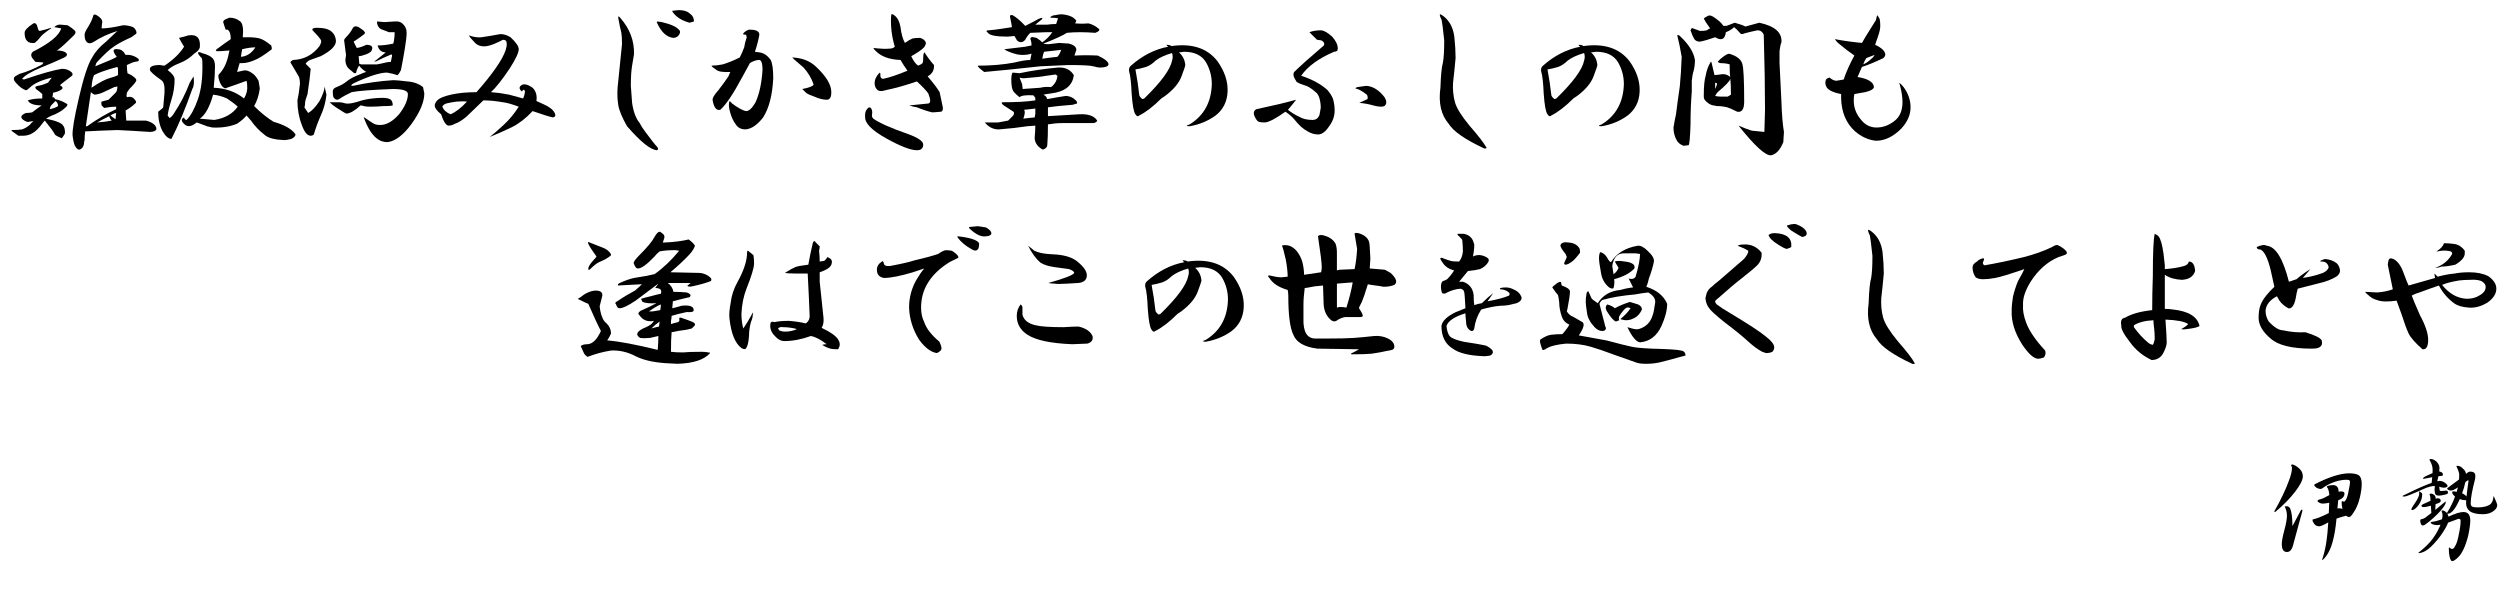 <?xml version="1.0" encoding="utf-8"?>
<!-- Generator: Adobe Illustrator 15.1.0, SVG Export Plug-In . SVG Version: 6.00 Build 0)  -->
<!DOCTYPE svg PUBLIC "-//W3C//DTD SVG 1.1//EN" "http://www.w3.org/Graphics/SVG/1.1/DTD/svg11.dtd">
<svg version="1.1" id="レイヤー_1" xmlns="http://www.w3.org/2000/svg" xmlns:xlink="http://www.w3.org/1999/xlink" x="0px"
	 y="0px" width="556.96px" height="135.516px" viewBox="0 0 556.96 135.516" enable-background="new 0 0 556.96 135.516"
	 xml:space="preserve">
<g>
	<path d="M15.047,5.625c0.655,0.376,1.217,0.798,1.688,1.266c0.187,0.281,0.092,0.611-0.281,0.984
		c-1.406,1.406-2.531,2.439-3.375,3.094l-0.422,0.281c1.03,0,1.733,0.189,2.109,0.563c0.281,0.376,0.141,0.703-0.422,0.984
		c-1.595,0.751-3.329,1.501-5.203,2.25c-2.25,0.938-3.656,1.782-4.219,2.531l0.422,0.141c3.843-1.312,6.655-2.109,8.438-2.391
		c0.936,0,1.688,0.281,2.25,0.844c0.187,0.281,0.187,0.517,0,0.703c-0.47,0.376-1.079,0.844-1.828,1.406
		c-0.376,0.281-0.657,0.517-0.844,0.703c0.655,0.376,0.749,0.703,0.281,0.984c-0.376,0.281-0.984,0.517-1.828,0.703
		c0,0.281-0.048,0.611-0.141,0.984c0.374,0,0.563,0.141,0.563,0.422c0.936,0.189,1.78,0.517,2.531,0.984
		c0.281,0.095,0.327,0.281,0.141,0.563c-0.844,0.938-2.063,1.688-3.656,2.25c-0.376,0.189-0.703,0.376-0.984,0.563
		c2.25,0.47,3.516,0.984,3.797,1.547c0.281,0.281,0.422,0.844,0.422,1.688c0,0.095-0.235,0.47-0.703,1.125
		c-0.938-0.374-1.455-0.655-1.547-0.844c-0.281-0.563-1.033-1.593-2.25-3.094c-0.189,0.189-0.422,0.47-0.703,0.844
		c-1.22,1.688-2.58,2.531-4.078,2.531H4.078c-0.657-0.468-1.173-0.844-1.547-1.125l0.141-0.141c0.936,0,1.688-0.046,2.25-0.141
		c0.563-0.187,1.125-0.514,1.688-0.984C6.891,27.47,7.172,27.189,7.453,27c-0.376,0-0.703,0.048-0.984,0.141
		c-0.281,0.095-0.703-0.046-1.266-0.422c-0.751-0.563-0.563-1.077,0.563-1.547c0.468,0,0.936-0.046,1.406-0.141
		c0.844-0.655,1.547-1.171,2.109-1.547c-1.688,0-2.72-0.374-3.094-1.125c0.844-0.281,1.92-0.422,3.234-0.422
		c0-0.187,0-0.514,0-0.984c-0.281-0.281-0.751-0.655-1.406-1.125c-0.281-0.374-0.141-0.608,0.422-0.703
		c0.655-0.092,1.406-0.327,2.25-0.703l0.844-1.125c-2.345,0.563-3.986,1.314-4.922,2.25c-0.376,0.376-0.657,0.563-0.844,0.563
		c-0.751-0.281-1.455-0.795-2.109-1.547c-0.657-0.655-0.751-1.171-0.281-1.547l0.984-0.563c1.688-0.468,3.375-1.171,5.063-2.109
		l0.281-0.422l-1.828-0.141l-0.563-0.703c-0.47-0.563-0.47-1.077,0-1.547c3.749-1.874,5.858-3.608,6.328-5.203
		c-0.47-0.092-0.984-0.187-1.547-0.281c0.374-0.374,0.795-0.563,1.266-0.563L15.047,5.625z M8.438,6.328
		C8.53,6.704,8.67,6.891,8.859,6.891c0.844-0.187,1.688-0.422,2.531-0.703v0.141c-1.314,0.844-2.158,1.547-2.531,2.109
		C8.578,8.813,8.202,9.189,7.734,9.563C6.233,9.751,5.484,9,5.484,7.313c0-0.563,0.655-1.266,1.969-2.109
		C7.921,5.017,8.249,5.392,8.438,6.328z M11.109,24.328c0.844-0.187,1.452-0.422,1.828-0.703c0-0.468-0.189-0.844-0.563-1.125
		c-0.189,0.189-0.517,0.517-0.984,0.984C11.202,23.766,11.109,24.047,11.109,24.328z M22.781,4.922
		c-0.095,0.563-0.141,1.033-0.141,1.406c1.125,0,2.718-0.233,4.781-0.703c0.655,0,1.266,0.095,1.828,0.281
		c0.374,0.095,0.655,0.281,0.844,0.563c0.374,0.563,0.422,0.938,0.141,1.125L29.25,8.297c-1.688,0.751-3.001,1.455-3.938,2.109
		c-0.844,0.563-2.063,1.688-3.656,3.375c-0.189,0.189-0.33,0.517-0.422,0.984c2.813-1.125,4.405-1.828,4.781-2.109
		c-1.033-1.312-0.938-1.874,0.281-1.688c0.655,0,1.217,0.422,1.688,1.266c1.03-0.092,1.969,0.189,2.813,0.844
		c0.187,0.189,0.187,0.376,0,0.563c-0.563,0.095-0.984,0.189-1.266,0.281c-0.47,0.189-0.892,0.376-1.266,0.563
		c0,0.751,0.046,1.36,0.141,1.828c0.187,0.095,0.468,0.235,0.844,0.422c0.749,0.47,1.125,0.844,1.125,1.125
		s-0.517,0.938-1.547,1.969c-0.281,0.376-0.47,0.657-0.563,0.844c-0.095,0.376-0.095,0.703,0,0.984
		c0.655-0.187,1.171-0.092,1.547,0.281c0.563,0.563,0.655,0.938,0.281,1.125c-0.563,0.563-1.266,1.079-2.109,1.547l0.141,2.25h4.359
		c0.844,0.189,1.499,0.517,1.969,0.984c0.749,0.938,0.422,1.455-0.984,1.547c-2.813-0.187-5.251-0.327-7.313-0.422
		c-2.907,0.095-5.111,0.189-6.609,0.281h-0.563c-0.095,0.657-0.141,1.314-0.141,1.969c-0.095,0.281-0.141,0.563-0.141,0.844
		c-0.095,0.563-0.33,0.936-0.703,1.125c-0.376,0.281-0.751,0.141-1.125-0.422c-0.281-0.281-0.517-1.125-0.703-2.531
		c-0.095-1.217,0.374-4.03,1.406-8.438c1.03-4.5,2.015-7.499,2.953-9c0.655-1.217,1.688-2.391,3.094-3.516
		c1.312-1.217,2.155-2.015,2.531-2.391c-2.063,0.657-3.797,1.455-5.203,2.391c-0.751,0.47-1.314,0.47-1.688,0
		C18.984,9,18.844,8.486,18.844,7.734c0-0.374,0.281-0.984,0.844-1.828c0.563-0.936,0.936-1.78,1.125-2.531
		c0.187-0.187,0.422-0.187,0.703,0C22.359,3.845,22.781,4.359,22.781,4.922z M23.063,20.531c-0.563,0.281-1.22,0.47-1.969,0.563
		c-0.281-0.092-0.563-0.281-0.844-0.563l-1.125,7.594h0.281c2.25-1.593,4.405-2.858,6.469-3.797c0-0.281,0-0.468,0-0.563
		c-0.751,0-1.642,0.095-2.672,0.281l-0.563-0.563c-0.095-0.374-0.095-0.655,0-0.844c0.281-0.092,0.795-0.233,1.547-0.422
		l1.406-1.406c0.374-0.281,0.563-0.795,0.563-1.547l-0.703,0.141C24.42,19.876,23.625,20.25,23.063,20.531z M20.953,16.734
		c-0.281,0.563-0.47,1.501-0.563,2.813c1.78-1.217,3.234-1.969,4.359-2.25c0.468-0.092,0.984-0.281,1.547-0.563
		c0-0.281,0-0.655,0-1.125c0-0.281-0.048-0.514-0.141-0.703C23.717,15.563,21.983,16.172,20.953,16.734z M21.656,27.281
		c1.312-0.092,2.391-0.233,3.234-0.422c-0.281-0.281-0.47-0.608-0.563-0.984C23.014,26.532,22.124,27,21.656,27.281z M25.875,25.172
		c-0.47,0.095-0.892,0.281-1.266,0.563c0.374,0.281,0.749,0.563,1.125,0.844L25.875,25.172z"/>
	<path d="M44.522,10.547c-0.094,0.47-0.516,0.938-1.266,1.406c-0.938,0.938-2.017,1.642-3.234,2.109
		c-1.219,0.47-2.109,0.984-2.672,1.547c1.031,0.751,1.547,1.455,1.547,2.109c0,1.501-0.235,3.001-0.703,4.5
		c-0.47,1.501-0.751,2.672-0.844,3.516l0.422,0.563c0.374-0.187,0.75-0.608,1.125-1.266c1.312-1.969,2.437-4.17,3.375-6.609
		c0.374-0.655,0.655-1.125,0.844-1.406c0.187,1.314,0.092,2.25-0.281,2.813c-1.5,4.313-3.047,8.016-4.641,11.109
		c-0.657,0-1.314-0.563-1.969-1.688c-0.657-1.217-0.984-2.672-0.984-4.359c0.75-0.563,1.125-0.89,1.125-0.984l0.281-3.234
		c0.092-1.499-0.141-2.437-0.703-2.813c-1.595-1.125-2.439-1.874-2.531-2.25c-0.189-0.749,0.563-1.125,2.25-1.125
		c0.374,0.095,0.703,0.141,0.984,0.141c1.969-1.312,3.421-2.718,4.359-4.219C40.536,9.657,40.163,9,39.881,8.438
		c0.844-0.187,1.547-0.374,2.109-0.563C43.865,7.594,44.709,8.486,44.522,10.547z M53.522,4.781c0.563,0.47,0.75,1.642,0.563,3.516
		c0.374,0,0.75,0,1.125,0c1.125,0,2.015,0.095,2.672,0.281c0.655,0.189,1.499,0.703,2.531,1.547c0.092,0.189,0.141,0.47,0.141,0.844
		c-1.688,1.314-3.047,2.158-4.078,2.531c-0.938,0.376-1.782,0.563-2.531,0.563h-0.563l-0.563,1.969l1.266-0.281
		c0.655-0.187,1.358,0,2.109,0.563C56.662,16.594,57.13,17.156,57.6,18l0.281,1.688c-0.189,1.501-0.611,2.813-1.266,3.938
		c1.499,1.501,2.953,2.672,4.359,3.516c2.342,0.657,3.938,1.547,4.781,2.672c0.187,0.281,0,0.611-0.563,0.984
		c-0.281,0.187-0.892,0.327-1.828,0.422c-2.158-0.095-3.61-0.468-4.359-1.125c-1.219-0.936-2.25-2.015-3.094-3.234l-0.984-1.125
		c-0.563,0.657-1.266,1.266-2.109,1.828c-1.595,0.657-3.423,0.938-5.484,0.844c-0.47-0.092-0.892-0.187-1.266-0.281
		c0.563,0.189-0.048-0.046-1.828-0.703l-0.422-0.141c-1.033,0.844-1.876,1.033-2.531,0.563c-0.938-0.749-1.033-1.312-0.281-1.688
		c0.092,0.376,0.281,0.563,0.563,0.563c0.936-0.936,1.78-2.483,2.531-4.641c0.75-2.155,1.077-4.874,0.984-8.156
		c0-0.655-0.094-1.03-0.281-1.125c-0.47-0.468-0.703-0.844-0.703-1.125c0.281-0.092,0.563-0.046,0.844,0.141
		c1.125,0.281,1.92,0.657,2.391,1.125c0.374,0.376,0.563,0.984,0.563,1.828c0,1.314-0.094,2.907-0.281,4.781
		c2.624,0.095,4.874,0.892,6.75,2.391c0.563-0.936,0.795-1.874,0.703-2.813c0-0.374-0.048-0.749-0.141-1.125
		c-1.782,0.657-3.375,1.22-4.781,1.688c-0.47-0.187-0.844-0.608-1.125-1.266c-0.375-0.936-0.47-1.547-0.281-1.828
		c1.125-1.125,1.875-2.718,2.25-4.781l0.141-0.563l-1.969,0.141c-1.125,0.095-1.36-0.092-0.703-0.563
		c1.125-0.844,2.109-1.547,2.953-2.109c0-1.125-0.235-1.828-0.703-2.109h-0.422c-0.189-0.468-0.375-1.03-0.563-1.688
		c0-0.281,0.233-0.514,0.703-0.703c0.187-0.092,0.422-0.187,0.703-0.281C52.067,3.938,52.865,4.219,53.522,4.781z M47.475,21.094
		c-0.751,2.72-1.736,4.5-2.953,5.344l3.234,0.281c2.342-0.374,4.078-1.358,5.203-2.953c-0.47-0.468-1.266-1.077-2.391-1.828
		C49.536,21.47,48.506,21.188,47.475,21.094z M56.897,10.547c-0.844,0-1.828,0.141-2.953,0.422l-0.281,1.688
		C54.975,12.564,56.053,11.861,56.897,10.547z"/>
	<path d="M73.856,7.031c0.563,0.47,0.89,1.125,0.984,1.969c0.092,1.125-1.033,2.298-3.375,3.516
		c-1.033,0.376-1.688,0.611-1.969,0.703c-0.657,0.189-1.125,0.517-1.406,0.984l1.125,1.125c-0.095,1.22-0.33,3.094-0.703,5.625
		c-0.189,0.563-0.33,0.984-0.422,1.266c-0.095,0.376-0.141,0.703-0.141,0.984s-0.048,0.517-0.141,0.703l0.844,1.266
		c0.844-0.468,1.688-1.358,2.531-2.672c0.749-1.406,1.125-2.483,1.125-3.234l0.422,1.828c-0.189,1.688-0.611,3.234-1.266,4.641
		c-0.657,1.501-1.173,2.907-1.547,4.219c-0.189,0.189-0.422,0.281-0.703,0.281c-0.751,0-1.406-0.795-1.969-2.391
		c-0.657-1.688-0.984-3.516-0.984-5.484c0.187-0.749,0.374-1.969,0.563-3.656c0-0.749-0.095-1.312-0.281-1.688
		c-0.376-0.655-0.984-1.688-1.828-3.094c0-0.187,0.187-0.374,0.563-0.563c2.437-0.092,4.405-1.125,5.906-3.094
		c0.374-0.655,0.468-1.125,0.281-1.406c-0.376-0.563-0.984-1.266-1.828-2.109c-0.189-0.374,0.141-0.563,0.984-0.563
		C72.121,6.188,73.199,6.469,73.856,7.031z M87.075,22.219c0.281,0.281,0.422,0.703,0.422,1.266
		c-0.281,0.095-0.751,0.141-1.406,0.141h-0.563c-1.033,0.095-2.063,0.141-3.094,0.141c-0.657,0-1.125-0.046-1.406-0.141
		c-0.281-0.092-0.517-0.141-0.703-0.141c-1.22,1.125-2.25,1.736-3.094,1.828c-0.189,0-0.984-0.468-2.391-1.406
		c-0.563-0.374-1.033-0.749-1.406-1.125h2.25c0.281,0,0.749,0.095,1.406,0.281c0.655,0.095,1.688-0.092,3.094-0.563
		c0.936-0.281,1.874-0.468,2.813-0.563c0.749-0.092,1.499-0.141,2.25-0.141C86.091,21.797,86.699,21.938,87.075,22.219z
		 M85.669,4.922l2.25-0.141c0.844-0.092,1.499,0.141,1.969,0.703c0.468,0.47,0.703,1.079,0.703,1.828
		c0,0.751-0.141,1.969-0.422,3.656s-0.563,3.234-0.844,4.641c-0.376,0.751-0.657,1.125-0.844,1.125
		c-0.47-0.187-1.22-0.374-2.25-0.563c-1.595,0-4.078,0.798-7.453,2.391c-0.657,0.376-0.703,0.563-0.141,0.563
		c2.999-0.655,5.999-1.077,9-1.266c0.563,0,1.593,0.095,3.094,0.281c1.406,0.095,2.577,0.517,3.516,1.266
		c0.092,0.376,0.187,0.844,0.281,1.406c0,1.876-0.938,4.126-2.813,6.75c-1.782,2.439-3.516,3.797-5.203,4.078
		c-2.25,0.187-4.078-1.639-5.484-5.484h0.141c0.936,0.657,1.639,1.125,2.109,1.406c0.374,0.189,0.844,0.281,1.406,0.281
		c1.406,0,2.813-0.795,4.219-2.391c1.312-1.688,1.969-3.186,1.969-4.5c0-0.374-0.281-0.655-0.844-0.844
		c-0.563-0.187-1.406-0.281-2.531-0.281c-4.781,0.189-7.829,0.422-9.141,0.703c-1.033,0.47-1.969,0.984-2.813,1.547
		c-0.47,0.281-0.892,0.141-1.266-0.422c-0.095-0.281-0.141-0.703-0.141-1.266c0-0.468,0.281-0.795,0.844-0.984
		c0.936-0.374,1.688-0.795,2.25-1.266c0.655-0.563,1.733-1.125,3.234-1.688c0.374-0.187,0.749-0.327,1.125-0.422
		c-0.751-0.468-1.266-0.936-1.547-1.406c-0.281,0.281-0.517,0.798-0.703,1.547c0,0.095-0.141,0.141-0.422,0.141
		c-0.938-0.749-1.455-1.217-1.547-1.406c-0.281-0.468-0.422-0.984-0.422-1.547l0.141-1.125c-0.189-1.406-0.33-2.483-0.422-3.234
		c0-0.187,0.141-0.422,0.422-0.703c0.655-0.655,1.171-1.358,1.547-2.109c0.281-0.374,0.703-0.422,1.266-0.141
		c0.749,0.47,1.171,0.798,1.266,0.984c0.187,0.189,0.187,0.376,0,0.563c-0.844,0.657-1.642,1.22-2.391,1.688l0.703,1.406
		c0.655-0.092,1.358-0.327,2.109-0.703c1.125,0,1.547,0.376,1.266,1.125c-0.095,0.376-0.517,0.703-1.266,0.984
		c-0.751,0.281-1.314,0.422-1.688,0.422l0.141,1.688l0.422,0.141c0.749,0,1.358,0,1.828,0h1.688
		c0.563-0.092,1.217-0.233,1.969-0.422c0.468-0.092,0.844-0.141,1.125-0.141l0.281-1.406l-0.141-0.281
		c-1.314,0.563-2.439,1.079-3.375,1.547c-0.563,0.189-0.563,0.095,0-0.281c0.844-0.655,1.547-1.217,2.109-1.688
		c-0.938,0-1.547-0.514-1.828-1.547c1.125,0,2.296-0.141,3.516-0.422c0.187-0.844,0.281-1.688,0.281-2.531c-0.47,0-0.892,0-1.266,0
		c-0.281-0.092-0.892-0.327-1.828-0.703c-0.563-0.374-0.844-0.936-0.844-1.688L85.669,4.922z"/>
	<path d="M113.737,8.297c1.217,1.125,1.828,2.017,1.828,2.672c0,0.751-0.657,2.158-1.969,4.219
		c-1.688,2.531-3.094,4.313-4.219,5.344c1.312,0.095,2.672,0.281,4.078,0.563c0.749,0.189,1.78,0.47,3.094,0.844
		c0.468-1.125,0.514-1.78,0.141-1.969c-0.189,0.095-0.33,0.235-0.422,0.422c-0.563-0.468-0.657-0.89-0.281-1.266
		c0.563-0.563,1.452-0.422,2.672,0.422c0.749,0.751,1.03,1.736,0.844,2.953l1.547,0.703c1.312,0.563,2.155,1.22,2.531,1.969
		c0.281,0.563,0.141,0.892-0.422,0.984c-0.844-0.187-2.345-0.655-4.5-1.406c-1.501,1.595-3.001,2.767-4.5,3.516
		c-1.501,0.751-3.188,1.501-5.063,2.25c0.749-0.563,1.78-1.452,3.094-2.672c1.312-1.217,2.437-2.577,3.375-4.078
		c-1.501-0.563-2.672-0.89-3.516-0.984c-1.595-0.281-3.048-0.422-4.359-0.422l-3.797,3.656c-1.033,0.844-1.876,1.36-2.531,1.547
		c-0.47,0.281-0.938,0.422-1.406,0.422c-0.563,0-1.125-0.844-1.688-2.531c-1.033-0.844-1.501-1.547-1.406-2.109
		c0.187-0.749,0.749-1.312,1.688-1.688c1.217-0.468,2.718-0.795,4.5-0.984c1.125-0.092,2.155-0.141,3.094-0.141
		c0.844-0.936,1.639-1.874,2.391-2.813c2.999-3.749,4.452-6.42,4.359-8.016c0-0.563-0.281-0.844-0.844-0.844
		c-1.406,0.751-2.58,1.22-3.516,1.406c-1.22,0.189-2.158-0.092-2.813-0.844c-0.657-0.655-1.079-1.171-1.266-1.547
		c1.03,0.376,1.969,0.517,2.813,0.422c1.312-0.187,2.718-0.422,4.219-0.703C112.236,7.594,112.986,7.829,113.737,8.297z
		 M99.394,23.063c-0.47,0.189-0.751,0.422-0.844,0.703c0.281,0.751,0.89,1.314,1.828,1.688c1.125-0.468,2.342-1.406,3.656-2.813
		c-0.563-0.092-1.36-0.092-2.391,0C100.892,22.735,100.143,22.876,99.394,23.063z"/>
	<path d="M141.244,12.094c-0.094,0.657-0.235,1.501-0.422,2.531c-0.189,1.125-0.281,2.626-0.281,4.5l0.281,3.797
		c0.281,1.969,0.844,3.47,1.688,4.5c0.281,0.563,0.703,1.22,1.266,1.969c1.312,1.78,2.202,2.905,2.672,3.375
		c0.187,0.281,0.187,0.514,0,0.703c-1.406,0-3.656-1.782-6.75-5.344c-1.125-1.969-1.782-3.562-1.969-4.781
		c-0.189-1.217-0.235-2.483-0.141-3.797c0.281-2.905,0.609-6.139,0.984-9.703c0-1.125-0.048-1.969-0.141-2.531
		c-0.189-0.655-0.422-1.78-0.703-3.375c0-0.374,0.141-0.374,0.422,0C140.306,6.376,141.336,9.095,141.244,12.094z M147.431,4.922
		c2.061,0.47,3.375,1.079,3.938,1.828c0.187,0.189,0.187,0.47,0,0.844c-0.281,0.563-0.751,0.844-1.406,0.844
		c-1.5-0.187-2.72-1.358-3.656-3.516l0.141-0.141L147.431,4.922z M153.759,3.094c0.563,0.376,0.844,0.938,0.844,1.688l-0.984,0.281
		c-1.688-0.468-2.907-1.217-3.656-2.25c-0.189-0.187-0.235-0.327-0.141-0.422l1.406-0.141C152.353,2.25,153.197,2.531,153.759,3.094
		z"/>
	<path d="M169.172,7.734c-0.188,1.125-0.517,2.391-0.984,3.797l0.984,0.141c0.937,0.095,1.78,0.657,2.531,1.688
		c0.374,0.751,0.563,2.109,0.563,4.078c-0.188,3.751-0.938,6.658-2.25,8.719c-1.313,1.688-2.626,2.58-3.938,2.672
		c-0.844,0-1.501-0.281-1.969-0.844c-0.657-0.844-1.125-1.78-1.406-2.813c-0.376-1.217-0.422-2.109-0.141-2.672l0.563,0.563
		c0.468,0.376,1.03,0.751,1.688,1.125c0.468,0.281,0.936,0.47,1.406,0.563c0.655,0,1.358-0.655,2.109-1.969
		c0.844-1.874,1.358-4.265,1.547-7.172c0-1.688-0.329-2.437-0.984-2.25c-0.657,0.095-1.266,0.33-1.828,0.703
		c-0.563,1.033-1.125,2.063-1.688,3.094c-2.063,3.845-3.705,6.282-4.922,7.313c-0.844,0.189-1.406-0.514-1.688-2.109
		c-0.095-0.468,0.327-1.217,1.266-2.25c0.936-1.217,1.688-2.25,2.25-3.094l0.422-0.984c-1.688,0.095-2.767-0.092-3.234-0.563
		c-0.47-0.281-0.798-0.563-0.984-0.844c0.749,0,1.593-0.092,2.531-0.281c1.217-0.374,2.483-0.89,3.797-1.547
		c0.374-0.749,0.703-1.499,0.984-2.25c0.092-0.655,0.281-1.406,0.563-2.25l-0.141-0.563c-0.376,0-0.611-0.046-0.703-0.141
		c0.187-0.374,0.608-0.703,1.266-0.984h0.281C168.469,6.609,169.172,6.985,169.172,7.734z M181.688,14.766
		c2.343,2.158,3.516,4.078,3.516,5.766c0,1.125-0.329,1.688-0.984,1.688c-0.844,0-1.782-0.233-2.813-0.703
		c-0.844-0.281-1.454-0.563-1.828-0.844c-0.281-0.281-0.563-0.563-0.844-0.844c1.499-0.281,2.343-0.608,2.531-0.984
		c-0.47-1.406-1.22-2.672-2.25-3.797c-1.22-1.03-1.923-1.639-2.109-1.828c-0.188-0.187-0.329-0.327-0.422-0.422
		C178.64,12.892,180.374,13.548,181.688,14.766z"/>
	<path d="M194.287,25.453c-0.095,0.376,0,0.703,0.281,0.984c1.312,0.938,3.843,2.063,7.594,3.375
		c2.343,0.844,3.516,1.639,3.516,2.391c0,0.844-0.47,1.266-1.406,1.266c-1.406,0-3.704-0.892-6.891-2.672
		c-3.188-1.78-4.735-3.375-4.641-4.781c-0.095-0.936,0.187-1.639,0.844-2.109c0.093,0,0.233,0.048,0.422,0.141
		C194.287,24.423,194.38,24.891,194.287,25.453z M200.615,6.047c0.187,1.501,0.515,2.672,0.984,3.516
		c0.655-0.468,1.218-0.795,1.688-0.984c0.374-0.092,0.937-0.141,1.688-0.141c0.655,0.189,1.077,0.517,1.266,0.984
		c0.093,0.189,0,0.517-0.281,0.984c-0.281,0.376-0.798,0.798-1.547,1.266c-0.563,0.376-1.032,0.657-1.406,0.844
		c0.468,1.033,0.984,1.736,1.547,2.109c0.468-0.187,0.796-0.374,0.984-0.563c0.093-0.187,0.141-0.563,0.141-1.125
		c0-0.749,0.093-1.171,0.281-1.266c0.655,1.033,1.358,1.969,2.109,2.813c0.093,1.125-0.376,1.969-1.406,2.531
		c1.218,1.406,2.109,2.58,2.672,3.516c0.281,1.314,0.468,2.204,0.563,2.672c0.281,1.033,0.187,1.595-0.281,1.688
		c-0.938,0.095-1.595,0.141-1.969,0.141c-1.125-0.281-2.25-0.655-3.375-1.125c-0.657-0.092-1.22-0.233-1.688-0.422
		c1.688-0.187,3.094-0.327,4.219-0.422c0.563-0.092,0.563-0.844,0-2.25c-0.47-0.655-1.313-1.547-2.531-2.672
		c-2.438,0.844-4.781,1.501-7.031,1.969c-0.844,0.281-1.454,0.235-1.828-0.141c-0.376-0.374-0.563-0.844-0.563-1.406
		c0-0.844,0.374-1.639,1.125-2.391c0.187,0.189,0.233,0.376,0.141,0.563c0,0.47,0.187,0.751,0.563,0.844
		c1.406-0.281,3.234-0.89,5.484-1.828c-0.657-0.936-1.173-1.733-1.547-2.391c-2.531-0.092-4.407-0.795-5.625-2.109
		c-0.188-0.187-0.329-0.374-0.422-0.563c1.688,0.189,2.905,0.235,3.656,0.141c0.468,0,0.844-0.141,1.125-0.422
		c-0.657-2.155-0.938-4.359-0.844-6.609c0-0.187,0.046-0.422,0.141-0.703C199.677,3.47,200.334,4.454,200.615,6.047z"/>
	<path d="M239.794,4.641l-0.281,0.563c1.03,0.095,2.015,0.095,2.953,0c0.844,0.189,1.639,0.611,2.391,1.266
		c0.187,0.281-0.095,0.563-0.844,0.844c-2.439-0.187-4.549-0.187-6.328,0c-0.844,0.563-2.58,1.36-5.203,2.391
		c0.092,0.095,0.468,0.141,1.125,0.141c0.654-0.092,1.452-0.187,2.391-0.281l2.109,0.141c1.125,0.281,1.688,0.751,1.688,1.406
		l-0.422,1.266c1.779-0.092,3.516-0.092,5.203,0c1.593,0.751,2.391,1.406,2.391,1.969c-0.095,0.47-0.752,0.703-1.969,0.703
		c-0.281,0-0.752-0.092-1.406-0.281c-0.657-0.187-2.531-0.281-5.625-0.281l-6.188,0.281c-5.063,0.563-9.235,0.984-12.516,1.266
		c-0.657-0.468-1.125-0.89-1.406-1.266v-0.141c2.999,0,5.717-0.233,8.156-0.703c1.498-0.374,2.672-0.563,3.516-0.563
		c0.092-0.468,0.187-0.936,0.281-1.406c-1.314,0.376-2.58,0.376-3.797,0c-1.22-0.374-1.969-0.703-2.25-0.984
		c1.688-0.187,3.234-0.374,4.641-0.563l1.406-0.281c0-0.468-0.049-0.844-0.141-1.125c-0.189-0.374-0.141-0.608,0.141-0.703
		c0-0.092,0.373-0.046,1.125,0.141c0.563,0.376,0.984,0.703,1.266,0.984c0.844-0.563,1.593-1.312,2.25-2.25h-1.406l-3.516,0.141
		c-0.471,0.47-0.844,0.984-1.125,1.547c-0.563,0.657-1.174,0.703-1.828,0.141l-0.563-0.984l-1.547,0.141
		c-2.531,0-3.986-0.281-4.359-0.844c-0.471-0.374-0.422-0.563,0.141-0.563c1.125-0.092,2.25-0.233,3.375-0.422
		c0.654-0.092,1.266-0.187,1.828-0.281c-0.095-0.655-0.235-1.406-0.422-2.25c-0.095-0.374,0.092-0.514,0.563-0.422
		c0.844,0.47,1.779,1.266,2.813,2.391c1.498-0.749,2.482-1.266,2.953-1.547c0.844-0.374,1.076-0.327,0.703,0.141
		c-0.471,0.376-0.938,0.751-1.406,1.125h2.672c0.654-0.092,1.312-0.141,1.969-0.141l0.422-1.266
		c-0.376-0.092-0.938-0.141-1.688-0.141V3.797c0.281-0.281,0.654-0.422,1.125-0.422c0.749-0.187,1.357-0.233,1.828-0.141
		C238.388,3.423,239.323,3.892,239.794,4.641z M239.231,16.734c-0.281,2.345-1.969,3.705-5.063,4.078
		c-0.752,0.095-1.314,0.189-1.688,0.281l0.563,0.422l0.281,0.563c1.498-0.281,2.858-0.514,4.078-0.703
		c0.563,0,1.076,0.141,1.547,0.422c0.187,0.095,0.373,0.235,0.563,0.422c0.373,0.281,0.514,0.563,0.422,0.844l-0.984,0.281
		c-2.439,0.189-4.268,0.376-5.484,0.563c0,0.657,0,1.314,0,1.969c1.688-0.092,4.029-0.233,7.031-0.422
		c1.969-0.092,3.28,0.376,3.938,1.406c0,0.189-0.235,0.376-0.703,0.563h-7.172c-0.938,0-1.969,0.095-3.094,0.281
		c0,1.876-0.049,3.375-0.141,4.5c0,0.374-0.141,0.655-0.422,0.844c-0.376,0.281-0.657,0.327-0.844,0.141
		c-1.033-0.657-1.547-1.501-1.547-2.531c0.092-0.936,0.141-1.828,0.141-2.672l-1.828,0.141c-1.782,0.281-3.892,0.517-6.328,0.703
		c-1.22,0-2.25-0.514-3.094-1.547h2.953c0.468-0.092,1.217-0.233,2.25-0.422l1.125-1.125c0.281-0.468,0.232-0.795-0.141-0.984
		l-1.969-1.266c-0.376-0.281-0.517-0.514-0.422-0.703c3.186,0,5.671-0.141,7.453-0.422v-0.563l-0.422-0.563
		c-1.688-0.092-2.721,0.048-3.094,0.422c-0.938-0.749-1.455-1.312-1.547-1.688c-0.189-0.468-0.281-1.217-0.281-2.25
		c0-0.749,0.092-1.266,0.281-1.547l1.547,0.141c2.623-0.563,5.484-0.984,8.578-1.266C237.309,14.955,238.479,15.517,239.231,16.734z
		 M231.216,17.156c-0.844,0.095-1.877,0.189-3.094,0.281c-0.376,0-0.703-0.046-0.984-0.141l0.563,1.406l0.141,1.125l3.938-0.281
		c0.654-0.187,1.452-0.233,2.391-0.141c0.844-0.655,1.312-1.499,1.406-2.531l-0.422-0.281
		C233.747,16.783,232.433,16.97,231.216,17.156z M228.122,24.469c0.281,0.281,0.232,0.938-0.141,1.969l1.125-0.141l1.406-0.141
		l0.141-0.844v-1.125C229.715,24.282,228.871,24.376,228.122,24.469z M232.622,11.531c-0.189,0.376-0.33,0.892-0.422,1.547
		c1.312-0.187,2.437-0.327,3.375-0.422c0.281-0.281,0.563-0.795,0.844-1.547l-1.266,0.141
		C234.215,11.345,233.371,11.439,232.622,11.531z"/>
	<path d="M271.237,13.641c1.593,2.25,2.342,4.5,2.25,6.75c-0.095,2.25-0.984,4.032-2.672,5.344c-1.688,1.22-3.61,2.017-5.766,2.391
		c-0.844,0-0.844-0.141,0-0.422c3.186-1.969,4.827-4.968,4.922-9c0-1.688-0.422-3.28-1.266-4.781
		c-0.938-1.593-2.58-2.391-4.922-2.391l-1.125,0.141c0.844,0.751,1.312,1.688,1.406,2.813c0,0.189-0.281,1.033-0.844,2.531
		c-0.563,1.501-1.782,2.953-3.656,4.359l-0.844,0.563c-1.782,1.782-3.424,3.048-4.922,3.797c-0.281,0.281-0.563,0.189-0.844-0.281
		c-0.376-0.468-0.657-2.015-0.844-4.641c-0.095-2.342-0.281-3.983-0.563-4.922c-0.095-0.563,0.046-0.984,0.422-1.266
		c2.531-2.25,5.295-3.656,8.297-4.219c-0.189-0.092-0.33-0.233-0.422-0.422c0.563,0,0.936,0.095,1.125,0.281
		C265.563,9.611,268.987,10.736,271.237,13.641z M257.456,13.5c-0.657,0.657-1.36,1.125-2.109,1.406
		c-0.938,0.281-1.736,0.47-2.391,0.563c0.373,1.969,0.654,3.845,0.844,5.625c0,0.281,0.232,0.611,0.703,0.984l0.422-0.141
		c3.748-3.656,5.812-6.469,6.188-8.438c0.187-0.563,0.187-1.125,0-1.688C259.517,12.283,258.3,12.845,257.456,13.5z"/>
	<path d="M296.775,8.156c0.844,0.938,1.266,1.828,1.266,2.672c0,0.47-0.281,0.703-0.844,0.703c-3.47,1.501-5.906,3.283-7.313,5.344
		c2.531,0.844,4.5,1.923,5.906,3.234c0.749,0.938,1.171,1.688,1.266,2.25c0.187,0.751,0.281,1.501,0.281,2.25
		c0,1.22-0.376,2.345-1.125,3.375c-0.844,1.314-1.688,1.969-2.531,1.969s-1.642-0.233-2.391-0.703
		c-0.938-0.468-1.923-1.358-2.953-2.672c-0.47-0.563-1.125-1.125-1.969-1.688c-2.25,1.595-3.797,2.391-4.641,2.391
		c-0.563,0-0.984-0.046-1.266-0.141c-0.281-0.092-0.563-0.422-0.844-0.984c-0.47-0.844-0.376-1.452,0.281-1.828
		c3.562-0.749,6.515-1.452,8.859-2.109c-0.563,0.751-1.173,1.501-1.828,2.25c0.844,0.657,1.688,1.173,2.531,1.547
		c0.749,0.47,1.733,0.703,2.953,0.703c0.749,0,1.266-0.374,1.547-1.125l0.281-1.547c0-0.749-0.095-1.452-0.281-2.109
		c-0.188-0.655-0.47-1.125-0.844-1.406c-0.938-0.844-1.782-1.358-2.531-1.547c-0.657-0.187-1.22-0.422-1.688-0.703l-0.422-0.703
		c-0.376-0.655-0.422-1.171-0.141-1.547c1.218-1.217,3.421-3.186,6.609-5.906c0.187-0.468,0-0.844-0.563-1.125L293.4,8.859
		c-0.47-0.468-1.032-1.03-1.688-1.688c0.749-0.281,1.64-0.422,2.672-0.422C295.04,6.845,295.837,7.313,296.775,8.156z
		 M308.447,21.656c0.468,0.751,0.515,1.36,0.141,1.828c-0.376,0.376-1.266,0.376-2.672,0c-0.938-0.281-1.969-0.468-3.094-0.563
		c0.563-0.281,1.171-0.563,1.828-0.844c0.093-0.374,0.046-0.703-0.141-0.984c-0.844-0.655-1.547-1.077-2.109-1.266
		c-0.563-0.092-0.563-0.233,0-0.422l1.969-0.281C305.868,19.22,307.228,20.063,308.447,21.656z"/>
	<path d="M324,8.156c0.187,1.782,0.281,3.375,0.281,4.781c-0.188,2.063-0.376,3.892-0.563,5.484
		c-0.095,1.501,0.046,2.953,0.422,4.359c0.374,1.314,1.452,3.048,3.234,5.203c1.969,2.25,3.234,3.889,3.797,4.922
		c0,0.187-0.188,0.233-0.563,0.141c-4.219-1.969-6.845-3.797-7.875-5.484c-1.688-1.969-2.298-4.641-1.828-8.016
		c0.093-2.813,0.281-4.687,0.563-5.625c0.187-1.03,0.281-2.672,0.281-4.922c-0.281-2.624-0.47-4.124-0.563-4.5
		c-0.281-0.563-0.422-0.984-0.422-1.266c0.093-0.092,0.327,0,0.703,0.281C322.875,4.548,323.719,6.095,324,8.156z"/>
	<path d="M363.037,13.641c1.593,2.25,2.343,4.5,2.25,6.75c-0.095,2.25-0.984,4.032-2.672,5.344c-1.688,1.22-3.61,2.017-5.766,2.391
		c-0.844,0-0.844-0.141,0-0.422c3.187-1.969,4.827-4.968,4.922-9c0-1.688-0.422-3.28-1.266-4.781
		c-0.938-1.593-2.579-2.391-4.922-2.391l-1.125,0.141c0.844,0.751,1.312,1.688,1.406,2.813c0,0.189-0.281,1.033-0.844,2.531
		c-0.563,1.501-1.782,2.953-3.656,4.359l-0.844,0.563c-1.782,1.782-3.423,3.048-4.922,3.797c-0.281,0.281-0.563,0.189-0.844-0.281
		c-0.376-0.468-0.657-2.015-0.844-4.641c-0.095-2.342-0.281-3.983-0.563-4.922c-0.095-0.563,0.046-0.984,0.422-1.266
		c2.531-2.25,5.296-3.656,8.297-4.219c-0.188-0.092-0.329-0.233-0.422-0.422c0.563,0,0.937,0.095,1.125,0.281
		C357.364,9.611,360.787,10.736,363.037,13.641z M349.256,13.5c-0.657,0.657-1.36,1.125-2.109,1.406
		c-0.938,0.281-1.735,0.47-2.391,0.563c0.374,1.969,0.655,3.845,0.844,5.625c0,0.281,0.233,0.611,0.703,0.984l0.422-0.141
		c3.749-3.656,5.812-6.469,6.188-8.438c0.187-0.563,0.187-1.125,0-1.688C351.317,12.283,350.1,12.845,349.256,13.5z"/>
	<path d="M377.606,13.359c0,0.844-0.095,1.642-0.281,2.391c-0.189,0.563-0.33,1.314-0.422,2.25v2.391
		c-0.189,2.345-0.281,4.781-0.281,7.313c-0.095,2.907-0.235,4.452-0.422,4.641l-1.125,0.141c-0.752-0.281-1.266-0.703-1.547-1.266
		c-0.471-0.844-0.703-1.78-0.703-2.813c0.187-1.125,0.373-2.109,0.563-2.953c0.281-2.25,0.563-4.311,0.844-6.188
		c0.187-1.874,0.327-4.078,0.422-6.609c-0.281-1.688-0.611-3.28-0.984-4.781c0-0.092,0.141-0.092,0.422,0
		C376.151,9.751,377.325,11.58,377.606,13.359z M383.935,5.766h0.703l1.828-0.703c1.03,0.281,1.828,0.563,2.391,0.844l3.094-0.844
		c3.467,0.751,5.108,2.204,4.922,4.359c-0.189,0.47-0.33,1.125-0.422,1.969v2.672c0.092,2.25,0.232,5.111,0.422,8.578
		c0.092,2.907,0.281,5.157,0.563,6.75l-0.141,2.25c-0.657,1.688-1.547,2.672-2.672,2.953c-1.22,0.187-3.656-2.017-7.313-6.609
		c1.312,0.563,2.296,0.938,2.953,1.125c1.125,0.095,2.061,0.189,2.813,0.281l0.141-4.922c0-4.687-0.095-10.266-0.281-16.734
		c-0.281-0.655-0.752-0.984-1.406-0.984c-0.938,0.189-1.923,0.422-2.953,0.703c-0.376,0.189-0.657,0.189-0.844,0
		c-0.563-0.655-1.033-1.125-1.406-1.406c-0.471,0.47-1.079,0.844-1.828,1.125c-0.189,1.595-0.984,1.969-2.391,1.125
		c-1.314,0.47-2.439,0.798-3.375,0.984c-0.563,0-0.984-0.187-1.266-0.563c-0.281-0.468-0.563-1.125-0.844-1.969
		c0.187-0.468,0.373-0.608,0.563-0.422c0.563,0.189,1.076,0.376,1.547,0.563c0.654,0,1.171-0.046,1.547-0.141
		c0.187-0.187,0.422-0.327,0.703-0.422c-0.752-1.03-1.22-1.78-1.406-2.25l0.703-0.422c0.373-0.281,0.795-0.281,1.266,0
		C382.761,4.408,383.559,5.111,383.935,5.766z M388.153,14.203c0.281,0.844,0.422,3.656,0.422,8.438c0,1.688-0.517,2.439-1.547,2.25
		c-1.125-0.563-1.877-0.89-2.25-0.984c-0.752-0.187-1.547-0.281-2.391-0.281c-0.281-0.092-0.517-0.141-0.703-0.141
		c-0.563-0.092-1.125-0.422-1.688-0.984c-0.281-0.281-0.422-0.608-0.422-0.984v-0.281c0-1.969,0.141-3.421,0.422-4.359
		c0.187-1.125,0.563-2.155,1.125-3.094h0.141l0.703,2.953l1.266-0.141c0.844-0.187,1.593,0,2.25,0.563
		c-0.095-0.281-0.141-1.217-0.141-2.813c-0.563-0.187-1.266-0.281-2.109-0.281c-0.281-0.092-0.471-0.187-0.563-0.281
		c0.468-0.563,1.076-1.077,1.828-1.547c0.468-0.281,0.844-0.327,1.125-0.141C387.028,12.564,387.872,13.267,388.153,14.203z
		 M382.669,20.531c-0.189,0.189-0.376,0.47-0.563,0.844c0.373,0.095,0.749,0.141,1.125,0.141h1.688
		c0.187-0.092,0.422-0.233,0.703-0.422c0-1.688-0.049-2.858-0.141-3.516C385.387,18.048,384.448,19.033,382.669,20.531z
		 M382.528,18.563l-0.422-0.141v1.406C382.388,19.266,382.528,18.844,382.528,18.563z"/>
	<path d="M418.894,5.766c0,0.657-0.189,1.501-0.563,2.531c-0.281,0.751-0.471,1.314-0.563,1.688c1.406,0.657,2.155,1.36,2.25,2.109
		c0,0.281-0.141,0.563-0.422,0.844c-1.969,0.938-3.564,1.595-4.781,1.969c-0.471,1.033-0.798,1.782-0.984,2.25
		c2.342,0.376,3.562,1.125,3.656,2.25c-0.095,0.47-0.752,0.844-1.969,1.125l-2.391,0.422c-0.095,0.376-0.141,0.844-0.141,1.406
		c0,1.595,0.514,3.001,1.547,4.219c0.936,1.22,2.109,1.828,3.516,1.828s2.718-0.468,3.938-1.406c1.406-1.03,2.015-2.718,1.828-5.063
		c-0.095-1.125-0.33-2.296-0.703-3.516c0.373,0.281,0.703,0.611,0.984,0.984c1.03,1.406,1.547,2.907,1.547,4.5
		c0,1.688-0.703,3.283-2.109,4.781c-1.782,1.782-3.656,2.672-5.625,2.672c-1.688-0.189-3.234-0.89-4.641-2.109
		c-1.969-1.78-3.002-4.219-3.094-7.313c0-0.374,0-0.703,0-0.984c-1.969-0.374-3.094-0.984-3.375-1.828
		c-0.189-0.468-0.189-0.936,0-1.406c0.281-0.281,0.563-0.422,0.844-0.422c0.373,0.376,0.844,0.611,1.406,0.703l1.688-0.281
		c0.563-1.688,1.357-3.467,2.391-5.344c-1.22-0.844-2.439-1.78-3.656-2.813c-0.281-0.281-0.517-0.563-0.703-0.844
		c1.969,0.376,3.983,0.657,6.047,0.844c0.468-0.844,1.03-1.78,1.688-2.813l1.406-2.25l0.281-1.125
		c0.187,0.189,0.373,0.47,0.563,0.844C418.845,4.595,418.894,5.111,418.894,5.766z M415.097,14.344
		c0.654-0.281,1.266-0.703,1.828-1.266c0.281-0.187,0.514-0.468,0.703-0.844l-1.828,0.703
		C415.519,13.313,415.283,13.781,415.097,14.344z"/>
	<path d="M147.938,53.203c-0.095,0.281-0.189,0.563-0.281,0.844c2.342-0.092,4.265-0.327,5.766-0.703
		c0.655,0.47,1.125,0.938,1.406,1.406c-0.189,0.563-0.563,1.173-1.125,1.828c-1.22,1.314-2.672,2.672-4.359,4.078l6.328,0.141
		c0.563,0,1.125,0.141,1.688,0.422c0.374,0.189,0.703,0.422,0.984,0.703c0.187,0.281,0.187,0.517,0,0.703
		c-0.938,0.376-2.25,0.751-3.938,1.125c-0.751,0.189-1.173,0.141-1.266-0.141c0.187-0.092,0.422-0.281,0.703-0.563h-5.063
		c0.655,0.47,1.077,1.125,1.266,1.969c1.03,0,2.015,0.048,2.953,0.141c0.563,0.189,0.844,0.422,0.844,0.703
		c-0.095,0.281-0.281,0.422-0.563,0.422c-1.22,0.281-2.345,0.563-3.375,0.844l-0.141,1.547c0.468-0.092,1.171-0.281,2.109-0.563
		c1.78-0.187,2.672,0.141,2.672,0.984c0,0.376-0.517,0.517-1.547,0.422c-1.314,0.281-2.439,0.563-3.375,0.844
		c0,0.376-0.048,0.751-0.141,1.125v0.703l0.984-0.281c0.749-0.092,1.03-0.374,0.844-0.844c0-0.281,0.141-0.374,0.422-0.281
		c1.125,0.376,2.015,0.703,2.672,0.984c0.468,0.281,0.563,0.563,0.281,0.844l-0.563,0.563L153,73.453
		c-0.563,0.095-1.22,0.189-1.969,0.281c-0.563,0.095-1.033,0.189-1.406,0.281c-0.095,0.938-0.141,2.391-0.141,4.359
		c0.655,0.095,1.547,0.141,2.672,0.141c0.844-0.092,2.25-0.141,4.219-0.141c0.563,0,1.03,0.048,1.406,0.141
		c0.281,0,0.422,0.048,0.422,0.141c-1.314,1.499-3.751,2.296-7.313,2.391l-2.672-0.141c-2.72-0.189-4.922-0.703-6.609-1.547
		c-1.782-0.936-3.61-1.358-5.484-1.266c-1.782,0.281-3.516,0.751-5.203,1.406c-0.376-0.189-0.657-0.47-0.844-0.844
		c-0.189-0.374-0.422-0.89-0.703-1.547c0.281-0.281,0.795-0.422,1.547-0.422c1.125-0.092,2.109-1.077,2.953-2.953
		c-0.563-1.03-1.501-3.045-2.813-6.047c-0.281-0.092-0.892-0.374-1.828-0.844c-0.563-0.187-0.563-0.374,0-0.563
		c1.125-0.936,2.25-1.452,3.375-1.547c1.217,0,1.733,0.422,1.547,1.266l-0.563,2.25l0.141,0.984
		c0.281,1.406,0.749,2.345,1.406,2.813c0.655,0.657,0.984,1.406,0.984,2.25c-0.189,0.47-0.47,0.984-0.844,1.547
		c2.531,0.189,6.28,0.892,11.25,2.109c0.092-1.125,0.141-2.155,0.141-3.094l-1.828,0.422c-0.844,0.095-1.595,0.095-2.25,0
		c-1.033-0.655-0.798-1.358,0.703-2.109c0.936-0.374,1.593-0.749,1.969-1.125l0.422-0.563c-1.406,0.281-2.485-0.141-3.234-1.266
		c-0.376-0.281-0.281-0.608,0.281-0.984c1.312-0.563,2.483-1.125,3.516-1.688c-1.406,0.095-2.439,0-3.094-0.281
		c-0.281-0.468-0.376-0.703-0.281-0.703c0.563-0.187,1.266-0.374,2.109-0.563c0.655-0.187,1.406-0.374,2.25-0.563
		c0.281-0.844-0.141-1.266-1.266-1.266c0.187-0.281,0.422-0.608,0.703-0.984c-1.501,1.125-3.188,2.391-5.063,3.797
		c-1.688,1.125-2.861,1.688-3.516,1.688h-0.141c-0.281,0-0.517-0.281-0.703-0.844c-0.281-0.281-0.189-0.514,0.281-0.703
		c1.217-0.844,2.531-1.639,3.938-2.391c0.563-0.468,1.077-0.936,1.547-1.406c-2.158,0.095-3.938,0.189-5.344,0.281
		c-0.095-0.187,0.046-0.374,0.422-0.563c1.217-0.563,2.296-0.936,3.234-1.125c1.874-0.281,3.375-0.563,4.5-0.844
		c1.874-1.312,3.702-3.045,5.484-5.203l-0.844-0.141c-1.406,0-2.58,0.095-3.516,0.281c-0.47,0.376-0.844,0.751-1.125,1.125
		c-1.782,1.876-3.048,2.767-3.797,2.672c-0.281,0-0.563-0.374-0.844-1.125c-0.095-0.281,0.327-0.89,1.266-1.828
		c1.78-1.78,2.905-3.14,3.375-4.078c0.468-0.844,0.89-1.217,1.266-1.125l0.563,0.422C148.03,52.359,148.124,52.735,147.938,53.203z
		 M134.297,55.172c0.749,0.281,1.312,0.703,1.688,1.266c0.187,0.189,0.187,0.376,0,0.563c-0.563,0.47-1.406,0.938-2.531,1.406
		c-0.563,0.281-1.22,0.798-1.969,1.547c-0.281,0.281-0.422,0.235-0.422-0.141c0-0.374,0.374-0.984,1.125-1.828
		c0.374-0.374,0.608-0.655,0.703-0.844c-0.844-1.125-1.455-2.061-1.828-2.813c-0.095-0.281-0.095-0.422,0-0.422
		C132.469,54.469,133.545,54.891,134.297,55.172z M144.563,69.375h0.844c0.655-0.092,1.217-0.187,1.688-0.281
		c0.092-0.563,0.141-0.984,0.141-1.266C146.672,68.017,145.78,68.531,144.563,69.375z M146.953,71.625
		c-0.657,0.47-1.266,0.984-1.828,1.547c0.655-0.187,1.217-0.327,1.688-0.422L146.953,71.625z"/>
	<path d="M167.851,56.859c0.092,0.47,0.141,1.079,0.141,1.828c0,0.938-0.563,2.813-1.688,5.625
		c-0.657,1.688-1.033,3.564-1.125,5.625c0,0.657,0.046,1.314,0.141,1.969c0.092,0.563,0.187,0.984,0.281,1.266
		c0.655-0.936,1.358-2.109,2.11-3.516c0.092,0,0.092,0.141,0,0.422c0,0.47-0.141,1.033-0.422,1.688
		c-0.281,1.033-0.422,2.063-0.422,3.094c-0.095,1.406-0.33,2.345-0.704,2.813c-0.189,0.189-0.516,0.141-0.984-0.141
		c-1.406-1.03-2.298-3.234-2.672-6.609c-0.094-0.844,0-2.015,0.281-3.516c0.187-1.593,0.703-3.14,1.547-4.641
		c1.406-2.531,2.11-4.733,2.11-6.609c0-0.374,0.187-0.374,0.563,0C167.38,56.438,167.661,56.673,167.851,56.859z M182.616,58.266
		l0.984-0.141c0.281-0.187,0.514-0.468,0.703-0.844c0.844,0.281,1.171,0.751,0.984,1.406c-0.095,0.751-0.984,1.406-2.672,1.969
		v2.109c0.281,2.813,0.563,5.484,0.844,8.016c0.092,0.938-0.049,1.688-0.422,2.25c2.155,1.033,3.421,1.969,3.797,2.813
		c0.373,0.657,0.327,1.314-0.141,1.969c-0.844,0-1.406-0.046-1.688-0.141c-0.657-0.187-1.266-0.468-1.828-0.844
		c0.281-0.092,0.608-0.141,0.984-0.141c-1.314-1.03-2.485-1.639-3.516-1.828c-2.063,0.751-4.032,1.125-5.906,1.125
		c-0.752,0-1.455-0.374-2.109-1.125c-0.844-0.844-1.174-1.78-0.984-2.813c0.092-0.374,0.373-0.468,0.844-0.281
		c0.844-0.187,1.92-0.281,3.234-0.281c1.312,0.095,2.577,0.281,3.797,0.563c0.654-0.468,0.936-1.125,0.844-1.969
		c-0.095-2.531-0.235-5.577-0.422-9.141h-2.672c-1.22,0-2.018-0.046-2.391-0.141c1.03-0.655,1.779-1.077,2.25-1.266
		c0.373-0.187,1.357-0.374,2.953-0.563c0.281-1.593,0.608-3.186,0.984-4.781c0.187-0.563,0.422-0.608,0.703-0.141l0.844,0.844
		c0,0.281-0.049,0.611-0.141,0.984C182.567,56.626,182.616,57.422,182.616,58.266z M173.335,73.172l0.281,0.422
		c0.373,0.189,0.795,0.281,1.266,0.281c0.563,0,1.03-0.046,1.406-0.141c0.468-0.092,0.89-0.233,1.266-0.422
		c-1.033-0.281-2.063-0.422-3.094-0.422C173.989,72.798,173.616,72.891,173.335,73.172z"/>
	<path d="M212.091,55.875c1.03,0.657,1.498,1.173,1.406,1.547c-0.189,0.095-0.844,0.422-1.969,0.984
		c-4.219,2.626-6.328,6.001-6.328,10.125c0,1.22,0.232,2.298,0.703,3.234c0.468,1.406,1.593,2.861,3.375,4.359
		c0.187,0.376,0.327,0.751,0.422,1.125c0.092,0.376,0.046,0.657-0.141,0.844c-0.281,0.281-0.563,0.47-0.844,0.563
		c-1.314-0.187-2.626-1.171-3.938-2.953c-1.406-2.25-2.158-4.641-2.25-7.172c0-2.155,0.514-4.17,1.547-6.047
		c0.654-1.125,1.266-2.015,1.828-2.672l-2.531,0.844c-2.813,0.844-4.971,1.266-6.469,1.266c-1.033-0.187-1.547-0.795-1.547-1.828
		c0-0.749,0.373-1.358,1.125-1.828c0.187-0.187,0.327-0.046,0.422,0.422c0.092,0.47,0.563,0.657,1.406,0.563
		c2.531-0.468,4.359-0.89,5.484-1.266c2.061-0.468,3.797-0.936,5.203-1.406c0.654-0.468,1.217-0.749,1.688-0.844
		C211.152,55.734,211.62,55.783,212.091,55.875z M218.138,54.188c0,0.47-0.049,0.844-0.141,1.125
		c-0.281,0.563-0.752,0.657-1.406,0.281c-1.406-0.749-2.485-1.639-3.234-2.672c-0.095-0.187-0.095-0.281,0-0.281
		C216.074,52.922,217.667,53.438,218.138,54.188z M219.685,50.672c0.936,0.563,1.312,1.079,1.125,1.547
		c-0.281,0.281-0.657,0.422-1.125,0.422c-1.033,0.189-2.25-0.374-3.656-1.688c-0.281-0.281-0.189-0.422,0.281-0.422l1.547-0.141
		L219.685,50.672z"/>
	<path d="M227.784,70.078c0.281,1.22,1.266,2.017,2.953,2.391c1.125,0.281,3.186,0.422,6.188,0.422
		c1.406-0.092,2.531-0.141,3.375-0.141c1.593,0.376,2.623,1.079,3.094,2.109c0.187,0.844-0.189,1.406-1.125,1.688l-3.375,0.141
		c-4.781-0.187-8.11-0.89-9.984-2.109c-1.596-1.03-2.391-2.437-2.391-4.219c0-0.936,0.281-1.78,0.844-2.531
		c0.187,0.095,0.327,0.281,0.422,0.563C227.784,68.953,227.784,69.516,227.784,70.078z M233.409,56.578l2.109,0.141
		c1.969,0.189,3.467,0.703,4.5,1.547c1.498,1.22,2.201,2.298,2.109,3.234c-0.095,0.938-0.752,1.455-1.969,1.547l-2.391,0.141
		c-1.406,0.095-2.345,0.095-2.813,0c-0.471,0-0.938-0.046-1.406-0.141c3.656-1.03,5.576-1.78,5.766-2.25
		c0-0.281-0.376-0.563-1.125-0.844l-3.094-0.422c-1.406-0.187-2.485-0.514-3.234-0.984c-1.033-0.844-1.969-2.109-2.813-3.797
		c0.468,0.376,0.936,0.751,1.406,1.125C231.3,56.251,232.284,56.486,233.409,56.578z"/>
	<path d="M274.838,61.641c1.593,2.25,2.343,4.5,2.25,6.75c-0.095,2.25-0.984,4.032-2.672,5.344c-1.688,1.22-3.61,2.017-5.766,2.391
		c-0.844,0-0.844-0.141,0-0.422c3.187-1.969,4.827-4.968,4.922-9c0-1.688-0.422-3.28-1.266-4.781
		c-0.938-1.593-2.579-2.391-4.922-2.391l-1.125,0.141c0.844,0.751,1.312,1.688,1.406,2.813c0,0.189-0.281,1.033-0.844,2.531
		c-0.563,1.501-1.782,2.953-3.656,4.359l-0.844,0.563c-1.782,1.782-3.423,3.048-4.922,3.797c-0.281,0.281-0.563,0.189-0.844-0.281
		c-0.376-0.468-0.657-2.015-0.844-4.641c-0.095-2.342-0.281-3.983-0.563-4.922c-0.095-0.563,0.046-0.984,0.422-1.266
		c2.531-2.25,5.296-3.656,8.297-4.219c-0.188-0.092-0.329-0.233-0.422-0.422c0.563,0,0.937,0.095,1.125,0.281
		C269.165,57.611,272.588,58.736,274.838,61.641z M261.057,61.5c-0.657,0.657-1.36,1.125-2.109,1.406
		c-0.938,0.281-1.735,0.47-2.391,0.563c0.374,1.969,0.655,3.845,0.844,5.625c0,0.281,0.233,0.611,0.703,0.984l0.422-0.141
		c3.749-3.656,5.812-6.469,6.188-8.438c0.187-0.563,0.187-1.125,0-1.688C263.118,60.283,261.9,60.845,261.057,61.5z"/>
	<path d="M305.016,53.906c0.093,0.281,0.187,1.501,0.281,3.656l-0.141,2.25l3.375,0.281l1.266,0.703
		c1.312,1.22,1.593,2.109,0.844,2.672c-0.657,0.281-1.454,0.422-2.391,0.422c-0.376-0.092-1.313-0.233-2.813-0.422
		c-0.376-0.092-0.61-0.141-0.703-0.141c-0.563,1.876-1.032,3.234-1.406,4.078c-0.376,0.657-0.563,1.079-0.563,1.266
		c0.563,0.844,0.844,1.406,0.844,1.688c0,0.189-0.235,0.281-0.703,0.281h-3.234c-0.657,0.095-1.313,0.376-1.969,0.844
		c-0.376,0.189-0.751,0.141-1.125-0.141c-1.032-0.844-1.595-2.015-1.688-3.516l-0.141-4.219c-0.188,0-0.657,0.048-1.406,0.141
		c-0.188,0-0.517,0.048-0.984,0.141c-0.938,0.189-1.501,0.281-1.688,0.281c-0.188,1.406-0.281,2.672-0.281,3.797v2.953
		c-0.095,3.001,0.796,4.5,2.672,4.5h2.391c2.813,0,4.874-0.046,6.188-0.141c1.312-0.092,2.813-0.233,4.5-0.422
		c1.125-0.092,2.155,0.095,3.094,0.563c0.937,0.47,1.406,1.079,1.406,1.828c0,0.376-0.188,0.611-0.563,0.703
		c-2.157,0.47-3.656,0.751-4.5,0.844c-0.844,0.095-2.345,0.141-4.5,0.141l-0.141-0.141c0.749-0.374,1.358-0.703,1.828-0.984
		l-9.281-0.141c-2.907-0.374-4.688-1.406-5.344-3.094c-0.751-1.499-1.125-4.405-1.125-8.719c0-0.468-0.048-0.89-0.141-1.266
		c-1.969-0.563-3.329-1.452-4.078-2.672c-0.376-0.374-0.376-0.563,0-0.563c1.125,0.281,2.015,0.422,2.672,0.422l1.406-0.141
		c0-1.03-0.141-2.296-0.422-3.797c-0.376-1.688-0.657-2.718-0.844-3.094c0.093-0.092,0.327-0.141,0.703-0.141
		c0.937,0,1.78,0.422,2.531,1.266c0.844,1.033,1.358,2.25,1.547,3.656c0.093,0.657,0.141,1.22,0.141,1.688
		c1.969-0.281,3.234-0.468,3.797-0.563c0.093-0.374,0.141-0.749,0.141-1.125c0-0.936-0.281-3.234-0.844-6.891
		c0.093-0.187,0.374-0.281,0.844-0.281c1.499,0.281,2.531,0.938,3.094,1.969c0.187,0.563,0.281,1.22,0.281,1.969v3.938l0.563-0.141
		c0.468,0,1.593-0.046,3.375-0.141c0.281-1.312,0.468-2.813,0.563-4.5l-0.563-3.375c0-0.187,0.281-0.233,0.844-0.141
		C303.937,52.313,304.734,52.97,305.016,53.906z M297.844,63.188v5.344l0.563-0.141c0.749,0,1.266,0.048,1.547,0.141
		c0.655-2.061,1.125-3.938,1.406-5.625C300.14,63.001,298.969,63.095,297.844,63.188z"/>
	<path d="M326.053,52.078c1.03,0.189,1.733,0.703,2.109,1.547l0.281,0.844c0,0.844-0.095,1.736-0.281,2.672
		c0.937-0.468,1.921-0.422,2.953,0.141c0.563,0.281,0.703,0.657,0.422,1.125c-0.376,0.657-0.984,1.173-1.828,1.547
		c-0.751,0.189-1.642,0.33-2.672,0.422c-0.47,0.563-1.125,1.36-1.969,2.391c0.374,0,0.655,0,0.844,0
		c0.655,0.189,1.218,0.563,1.688,1.125c0.374,0.47,0.608,1.079,0.703,1.828c0,0.844,0.046,1.595,0.141,2.25
		c0.468-0.187,1.03-0.327,1.688-0.422c0.937-0.936,1.78-1.688,2.531-2.25l-1.266,1.828c2.062-0.374,3.656-0.795,4.781-1.266
		c0.187-0.281,0.187-0.514,0-0.703c-0.563-0.468-1.22-0.703-1.969-0.703v-0.281c0.374-0.092,0.796-0.141,1.266-0.141
		c0.563,0,1.125,0.141,1.688,0.422c0.937,0.376,1.547,0.984,1.828,1.828c0,0.563-0.376,0.984-1.125,1.266
		c-0.751,0.189-1.36,0.33-1.828,0.422c-0.563,0.095-1.125,0.141-1.688,0.141c-1.313,0.095-2.767,0.376-4.359,0.844
		c-0.844,1.314-1.36,2.72-1.547,4.219c-0.188,0.657-0.563,0.751-1.125,0.281c-0.47-0.374-0.703-0.984-0.703-1.828
		c-0.095-0.844-0.141-1.452-0.141-1.828c-2.438,0.751-3.845,1.688-4.219,2.813c0.093,1.033,0.327,1.782,0.703,2.25
		c0.374,0.47,1.406,0.892,3.094,1.266c2.437,0.376,4.078,0.657,4.922,0.844c0.655,0.281,1.171,0.657,1.547,1.125
		c0.187,0.47,0,0.844-0.563,1.125l-1.125,0.141c-3.375-0.095-5.766-0.655-7.172-1.688c-1.688-1.03-2.531-2.718-2.531-5.063
		c0.187-1.125,1.266-2.155,3.234-3.094c0.655-0.281,1.358-0.563,2.109-0.844c-0.095-2.061-0.188-3.28-0.281-3.656
		c-0.095-0.374-0.376-0.608-0.844-0.703c-1.032,0.095-2.017,0.376-2.953,0.844c-0.376,0.281-0.751,0.33-1.125,0.141
		c-0.281-0.844-0.329-1.593-0.141-2.25l0.281-0.422c0.374-0.092,0.703-0.233,0.984-0.422c0.655-0.655,1.171-1.312,1.547-1.969
		c-1.125-0.281-1.969-0.844-2.531-1.688c-0.281-0.374-0.47-0.703-0.563-0.984c0.187-0.187,0.422-0.187,0.703,0
		c0.749,0.281,1.312,0.47,1.688,0.563c0.281,0.095,0.89,0.141,1.828,0.141c0.468-0.563,0.749-1.312,0.844-2.25
		c0-0.749-0.048-1.593-0.141-2.531c0-0.092-0.235-0.374-0.703-0.844c-0.47-0.374-0.517-0.563-0.141-0.563H326.053z"/>
	<path d="M347.935,63.609c1.125,0.376,1.733,0.798,1.828,1.266c0,0.751-0.189,2.063-0.563,3.938l-0.141,0.563
		c0.373,0.563,0.795,0.938,1.266,1.125c0.373,0.189,1.03,0.563,1.969,1.125c0.844,0.281,0.654,1.314-0.563,3.094
		c2.155,0.376,4.219,0.751,6.188,1.125c2.813,0.751,4.687,1.22,5.625,1.406c0.844,0.189,2.342,0.33,4.5,0.422
		c3.656,0.095,5.812,0.235,6.469,0.422c0.654,0.095,0.984,0.47,0.984,1.125l-1.125,0.281c-2.345,0.655-3.938,1.077-4.781,1.266
		c-0.938,0.187-1.877,0.281-2.813,0.281c-1.033,0-1.782-0.095-2.25-0.281c-0.752-0.281-2.345-0.844-4.781-1.688
		c-2.25-0.844-4.032-1.452-5.344-1.828c-1.596-0.468-3.424-0.703-5.484-0.703c-1.969,0.189-3.375,0.517-4.219,0.984
		c-0.657,0.47-1.033,0.563-1.125,0.281l-0.281-0.844c-0.281-0.844-0.281-1.312,0-1.406c0.844-0.563,1.593-0.89,2.25-0.984
		c0.844-0.092,1.688-0.141,2.531-0.141c0.749-0.844,1.266-1.547,1.547-2.109c-0.844-0.374-1.406-0.984-1.688-1.828
		c-0.376-1.125-0.563-2.155-0.563-3.094c-0.095-0.844-0.189-1.406-0.281-1.688c-0.281-0.281-0.703-0.844-1.266-1.688
		c0.092-0.187,0.468-0.514,1.125-0.984c0.468-0.281,0.749-0.327,0.844-0.141C347.794,63.095,347.84,63.328,347.935,63.609z
		 M351.872,55.313c0.092,0.189,0.141,0.517,0.141,0.984c-0.844,1.125-1.501,1.828-1.969,2.109c-0.376,0.281-0.752,0.47-1.125,0.563
		c-0.376,0-0.517-0.141-0.422-0.422c0.187-0.468,0.373-0.89,0.563-1.266l-0.281-0.703c-0.844-1.03-1.22-1.688-1.125-1.969
		c0.187-0.563,0.844-0.749,1.969-0.563C350.652,54.142,351.401,54.563,351.872,55.313z M367.06,55.875
		c1.03,0.938,1.498,1.736,1.406,2.391c-0.189,1.033-0.563,2.298-1.125,3.797c-0.095,0.563-0.281,1.173-0.563,1.828
		c2.342,0.751,3.889,2.017,4.641,3.797c0,1.406-0.422,3.048-1.266,4.922c-1.033,2.25-2.626,3.47-4.781,3.656
		c-0.844-0.092-1.782-1.217-2.813-3.375c0.281,0.095,0.608,0.189,0.984,0.281c0.654,0.189,1.171,0.235,1.547,0.141
		c1.593-0.468,2.623-1.499,3.094-3.094c0.187-0.468,0.373-1.406,0.563-2.813c0.092-0.844-0.422-1.593-1.547-2.25
		c-0.938,0.095-1.877,0.235-2.813,0.422c-3.094,0.281-5.579,0.703-7.453,1.266l-0.141,0.141c-0.376,0.376-0.517,0.657-0.422,0.844
		l1.266,4.922c0.187,0.281,0.187,0.517,0,0.703c-0.095,0.189-0.33,0.281-0.703,0.281c-0.563,0-1.125-0.281-1.688-0.844
		c-1.033-1.125-1.596-2.202-1.688-3.234c-0.189-1.217-0.281-2.015-0.281-2.391c0-0.655,0.046-1.171,0.141-1.547
		c0-0.468,0.141-0.749,0.422-0.844l0.141,0.281c0.187,0.376,0.373,0.798,0.563,1.266c0.092,0.189,0.563,0.563,1.406,1.125
		c1.125-1.78,2.813-2.764,5.063-2.953c0.936-0.281,1.874-0.468,2.813-0.563l-0.984-1.969c0.749,0.189,1.266,0.048,1.547-0.422
		c0.654-2.25,0.984-3.938,0.984-5.063l-0.984-0.141h-2.391c-1.596-0.092-2.531,0.844-2.813,2.813
		c0.092,0.657,0.187,1.266,0.281,1.828c0.468-0.281,0.844-0.749,1.125-1.406l-0.844-1.406c0.187-0.092,0.514-0.141,0.984-0.141
		c0.281,0,0.703,0.048,1.266,0.141c0.936,0.095,1.593,0.33,1.969,0.703c0.187,0.281,0.232,0.563,0.141,0.844
		c-0.938,1.033-2.439,1.828-4.5,2.391c0.092,0.657,0.046,1.314-0.141,1.969c-0.189,0.189-0.517,0.141-0.984-0.141
		c-1.033-0.844-1.642-1.969-1.828-3.375c-0.281-1.499-0.422-2.531-0.422-3.094c0-0.655,0.092-1.125,0.281-1.406
		c0.654,0.189,1.171,0.611,1.547,1.266c0.281,0.563,0.563,0.892,0.844,0.984c1.217-1.969,3.186-3.186,5.906-3.656
		C365.464,54.658,366.216,55.031,367.06,55.875z M364.95,67.828c0.563,0.281,0.844,0.657,0.844,1.125
		c-0.376,0.844-0.893,1.455-1.547,1.828c-1.033,0.563-1.969,0.703-2.813,0.422c-0.189,0-0.33-0.046-0.422-0.141
		c0.936-0.749,1.688-1.547,2.25-2.391c-0.471-0.281-0.893-0.233-1.266,0.141c-0.471,0.47-0.893,1.033-1.266,1.688
		c-0.095,0.281-0.095,0.563,0,0.844l-0.703,0.281c-0.471-0.092-1.174-0.89-2.109-2.391c-0.281-0.563-0.235-1.03,0.141-1.406
		c0.749,0.189,1.312,0.47,1.688,0.844c1.03-0.563,2.155-1.03,3.375-1.406C363.776,67.455,364.388,67.642,364.95,67.828z"/>
	<path d="M392.456,56.297c0.092,1.125-0.235,2.063-0.984,2.813c-0.563,0.563-1.736,1.547-3.516,2.953
		c-1.125,0.844-2.953,2.391-5.484,4.641c-0.471,0.281-0.471,0.657,0,1.125c0.749,0.563,1.688,1.173,2.813,1.828
		c4.219,2.531,6.937,4.313,8.156,5.344c1.217,0.938,1.828,1.736,1.828,2.391c0,0.376-0.141,0.703-0.422,0.984
		c-0.376,0.189-0.844,0.281-1.406,0.281l-0.844-0.281c-1.033-0.563-2.109-1.358-3.234-2.391c-1.22-1.125-2.953-2.531-5.203-4.219
		c-1.969-1.593-3.094-2.624-3.375-3.094c-0.471-0.563-0.752-1.312-0.844-2.25l0.281-1.125c0.281-0.655,0.654-1.125,1.125-1.406
		c0.373-0.374,0.984-0.89,1.828-1.547c2.813-2.437,4.592-3.983,5.344-4.641c0.654-0.749,0.984-1.358,0.984-1.828
		c-0.563-0.374-1.36-0.749-2.391-1.125c0.281-0.187,0.749-0.281,1.406-0.281C390.111,54.376,391.423,54.985,392.456,56.297z
		 M399.065,55.031c-0.095,0.095-0.422,0.235-0.984,0.422c-0.281,0-0.938-0.327-1.969-0.984c-1.22-0.749-1.923-1.452-2.109-2.109
		c0.281-0.281,0.749-0.422,1.406-0.422C398.032,52.032,399.252,53.063,399.065,55.031z M402.3,51.375
		c0.281,0.47,0.281,0.844,0,1.125c-0.281,0.189-0.563,0.281-0.844,0.281c-0.376-0.187-1.174-0.655-2.391-1.406
		c-0.657-0.563-0.984-0.936-0.984-1.125l0.984-0.281c0.563-0.092,0.936-0.092,1.125,0C401.221,50.345,401.924,50.813,402.3,51.375z"
		/>
	<path d="M419.4,56.156c0.187,1.782,0.281,3.375,0.281,4.781c-0.188,2.063-0.376,3.892-0.563,5.484
		c-0.095,1.501,0.046,2.953,0.422,4.359c0.374,1.314,1.452,3.048,3.234,5.203c1.969,2.25,3.234,3.889,3.797,4.922
		c0,0.187-0.188,0.233-0.563,0.141c-4.219-1.969-6.845-3.797-7.875-5.484c-1.688-1.969-2.298-4.641-1.828-8.016
		c0.093-2.813,0.281-4.687,0.563-5.625c0.187-1.03,0.281-2.672,0.281-4.922c-0.281-2.624-0.47-4.124-0.563-4.5
		c-0.281-0.563-0.422-0.984-0.422-1.266c0.093-0.092,0.327,0,0.703,0.281C418.275,52.548,419.119,54.095,419.4,56.156z"/>
	<path d="M460.266,55.875c0.374,0.47,0.233,0.798-0.422,0.984l-1.266,0.422c-2.438,1.033-4.5,2.861-6.188,5.484
		c-1.22,1.969-1.782,3.705-1.688,5.203c-0.095,1.125,0.141,2.439,0.703,3.938c0.655,1.782,2.062,3.845,4.219,6.188
		c0.187,0.563,0.093,1.077-0.281,1.547c-0.563,0.187-0.984,0.281-1.266,0.281c-0.938,0-2.109-1.03-3.516-3.094
		c-1.688-2.624-2.485-5.155-2.391-7.594c0-0.936,0.093-1.969,0.281-3.094c0.281-1.217,0.655-2.391,1.125-3.516
		c0.749-1.312,1.218-2.202,1.406-2.672c-3.282,1.125-5.438,1.782-6.469,1.969c-1.032,0.189-1.923,0.281-2.672,0.281
		c-0.751,0-1.313-0.141-1.688-0.422c-0.47-0.655-0.703-1.406-0.703-2.25c0-0.468,0.327-0.89,0.984-1.266
		c0.374-0.374,0.796-0.608,1.266-0.703c0.374-0.092,0.422,0.141,0.141,0.703c-0.188,0.376-0.095,0.657,0.281,0.844
		c2.718-0.468,5.625-1.077,8.719-1.828c2.25-0.563,4.359-1.312,6.328-2.25c0.563-0.374,0.984-0.514,1.266-0.422
		C459.093,54.891,459.703,55.313,460.266,55.875z"/>
	<path d="M482.006,56.578c0.093,0.844,0.187,1.688,0.281,2.531c0,0.281,0,0.563,0,0.844c1.406-0.092,2.672-0.281,3.797-0.563
		c0.937-0.187,1.452-0.563,1.547-1.125c0.844,0,1.312,0.703,1.406,2.109c-0.376,1.22-1.36,1.876-2.953,1.969
		c-1.595-0.092-2.86-0.468-3.797-1.125v5.766c0,0.657,0,1.266,0,1.828c0.563,0,1.171,0.048,1.828,0.141
		c3.468,0.376,5.437,1.595,5.906,3.656c-0.281,0.281-1.22,0.517-2.813,0.703c-0.563,0.095-0.984,0.095-1.266,0
		c0.844-0.468,1.358-0.844,1.547-1.125c-0.844-0.563-2.531-0.89-5.063-0.984c0.187,2.626,0.281,4.313,0.281,5.063
		c0,0.657-0.281,1.501-0.844,2.531c-0.563,0.936-1.406,1.406-2.531,1.406c-1.969-0.938-3.563-2.25-4.781-3.938
		c-1.406-1.78-2.063-3.045-1.969-3.797c-0.188-1.03,0.093-1.593,0.844-1.688c1.406-0.844,3.421-1.406,6.047-1.688
		c0-2.437,0.046-4.968,0.141-7.594c0-5.155,0.141-8.297,0.422-9.422c0.374,0.189,0.655,0.376,0.844,0.563
		C481.349,53.203,481.725,54.517,482.006,56.578z M475.396,72.469v0.422c1.03,1.406,2.062,2.531,3.094,3.375
		c0.281,0.281,0.655,0.47,1.125,0.563c0.187-0.281,0.327-0.703,0.422-1.266c0-1.03-0.048-1.874-0.141-2.531
		c-0.095-0.655-0.141-1.217-0.141-1.688C477.88,71.438,476.427,71.814,475.396,72.469z"/>
	<path d="M509.935,62.766c0.563-0.187,1.125-0.374,1.688-0.563c0.844-0.749,1.874-1.499,3.094-2.25
		c-0.563,0.657-1.125,1.314-1.688,1.969l0.844-0.141c1.125-0.187,2.342-0.514,3.656-0.984c0.749-0.374,1.171-0.795,1.266-1.266
		c-0.189-0.844-0.703-1.266-1.547-1.266c-0.657,0-0.422-0.187,0.703-0.563c1.125,0.095,2.015,0.422,2.672,0.984
		c0.373,0.376,0.608,0.892,0.703,1.547c0,0.563-0.281,1.033-0.844,1.406c-1.125,0.657-2.345,1.125-3.656,1.406
		c-1.501,0.376-3.143,0.798-4.922,1.266c-0.189,0.657-0.33,1.314-0.422,1.969c-0.189,1.033-0.471,1.736-0.844,2.109
		c-0.281,0.281-0.563,0.376-0.844,0.281c-0.844-0.468-1.501-1.03-1.969-1.688c-0.281-0.468-0.471-0.795-0.563-0.984
		c-1.596,0.844-2.439,1.923-2.531,3.234c0,0.844,0.232,1.642,0.703,2.391c1.217,1.314,2.296,1.969,3.234,1.969
		c1.688,0.376,3.326,0.517,4.922,0.422c2.155,0.657,3.375,1.266,3.656,1.828c0.187,0.751,0,1.266-0.563,1.547
		c-0.281,0.189-0.844,0.281-1.688,0.281c-4.408,0-7.453-0.749-9.141-2.25c-1.782-1.499-2.672-3.045-2.672-4.641
		c0-1.125,0.141-2.061,0.422-2.813c0.281-0.844,0.984-1.874,2.109-3.094c0.468-0.468,0.795-0.795,0.984-0.984l-0.844-3.797
		c-0.657-2.624-1.406-4.124-2.25-4.5c-0.563,0-0.844-0.187-0.844-0.563c1.03-0.468,1.779-0.563,2.25-0.281
		C506.981,54.939,508.62,57.611,509.935,62.766z"/>
	<path d="M535.472,60.797c0.563,1.501,0.936,2.439,1.125,2.813c1.688-0.468,3.656-1.03,5.906-1.688
		c-0.095-0.374-0.141-0.703-0.141-0.984l0.703,0.703c1.406-0.374,2.672-0.608,3.797-0.703c0.936-0.187,2.015-0.281,3.234-0.281
		c1.688,0,3.094,0.281,4.219,0.844c1.217,0.844,1.828,1.782,1.828,2.813c0,1.125-0.657,2.158-1.969,3.094
		c-1.406,0.844-2.767,1.22-4.078,1.125c-1.501-0.092-2.626-0.422-3.375-0.984c-1.406-1.03-2.531-2.342-3.375-3.938
		c-1.125,0.376-2.439,0.844-3.938,1.406c-0.938,0.281-1.642,0.563-2.109,0.844c0.187,0.563,0.795,2.017,1.828,4.359
		c1.217,2.25,1.828,4.078,1.828,5.484c0,1.501-0.422,2.204-1.266,2.109c-1.596-1.406-2.626-2.577-3.094-3.516
		c-0.471-1.03-0.984-2.437-1.547-4.219c-0.563-1.499-0.938-2.531-1.125-3.094c-1.969,0.281-3.424,0.235-4.359-0.141
		c-0.752-0.187-1.406-0.563-1.969-1.125c-0.281-0.187-0.517-0.422-0.703-0.703l2.672,0.141c1.312-0.092,2.482-0.327,3.516-0.703
		l-1.125-5.484l0.141-0.844c0.092-0.563,0.468-0.703,1.125-0.422C534.157,58.173,534.909,59.204,535.472,60.797z M546.581,54.328
		c1.03,0.095,1.874,0.611,2.531,1.547v0.563c0,0.844-0.703,1.688-2.109,2.531c-1.22,0.281-2.25,0.422-3.094,0.422
		c-0.471,0.189-0.938,0.281-1.406,0.281c1.688-0.563,2.953-1.593,3.797-3.094c0-0.281-0.095-0.468-0.281-0.563
		c-0.657-0.187-1.406-0.233-2.25-0.141c-0.376,0.095-0.703,0.141-0.984,0.141c0.936-0.563,1.498-1.171,1.688-1.828
		C545.221,54.188,545.924,54.236,546.581,54.328z M547.847,62.484c-1.688,0.281-2.953,0.611-3.797,0.984
		c1.593,1.969,3.421,3.001,5.484,3.094c0.844,0,1.593-0.141,2.25-0.422c1.217-0.563,1.874-1.217,1.969-1.969
		c0.092-0.563-0.141-1.03-0.703-1.406c-0.563-0.374-1.501-0.514-2.813-0.422C549.394,62.344,548.596,62.392,547.847,62.484z"/>
	<path d="M510.619,103.477c0.359,0,0.852,0.258,1.477,0.773s0.938,1.133,0.938,1.852c0,0.813-0.555,1.938-1.664,3.375
		c-1.156,1.531-2.656,3.063-4.5,4.594c-0.125,0-0.188-0.055-0.188-0.164c1.438-2.531,2.516-4.789,3.234-6.773
		c0.469-1.203,0.703-2.172,0.703-2.906c0-0.203-0.063-0.352-0.188-0.445C510.432,103.578,510.494,103.477,510.619,103.477z
		 M509.494,112.781c0.266,0,0.5,0.156,0.703,0.469c0.344,0.766,0.516,2.086,0.516,3.961l1.828-3.422
		c0.078-0.172,0.188-0.258,0.328-0.258c0.047,0,0.07,0.094,0.07,0.281c-0.766,2.766-1.406,5.117-1.922,7.055
		c-0.188,0.891-0.438,1.484-0.75,1.781c-0.219,0.219-0.477,0.328-0.773,0.328c-0.766,0-1.148-0.594-1.148-1.781
		c0-0.625,0.188-1.641,0.563-3.047c0.391-1.438,0.586-2.539,0.586-3.305c0-0.688-0.164-1.344-0.492-1.969
		C509.002,112.813,509.166,112.781,509.494,112.781z M523.252,105.445c1.109,0,1.875,0.156,2.297,0.469
		c0.391,0.328,0.594,0.938,0.609,1.828c0,0.906-0.141,1.945-0.422,3.117c-0.344,1.438-0.859,2.617-1.547,3.539
		c-0.328,0.516-0.609,0.781-0.844,0.797c-0.234-0.016-0.461-0.117-0.68-0.305c-0.047,0.016-0.094,0.031-0.141,0.047
		c-0.719,0.172-1.383,0.375-1.992,0.609c-0.172,2.031-0.469,3.789-0.891,5.273c-0.484,1.734-1.211,3.047-2.18,3.938
		c-0.078,0-0.117-0.031-0.117-0.094c0.453-1.375,0.773-2.75,0.961-4.125c0.156-1.016,0.289-2.406,0.398-4.172l-0.023,0.023
		c-0.984,0.563-1.641,0.852-1.969,0.867c-0.516-0.016-0.891-0.195-1.125-0.539c-0.234-0.281-0.367-0.563-0.398-0.844
		c0-0.109,0.086-0.18,0.258-0.211c0.688-0.125,1.813-0.578,3.375-1.359c0.047-0.906,0.078-1.672,0.094-2.297
		c-0.656,0.125-1.141,0.188-1.453,0.188c-0.281,0-0.539-0.07-0.773-0.211s-0.359-0.25-0.375-0.328c0-0.219,0.172-0.352,0.516-0.398
		c0.516-0.125,1.219-0.445,2.109-0.961c-0.031-0.578-0.148-1.086-0.352-1.523c-0.141-0.172-0.211-0.281-0.211-0.328
		c0-0.094,0.086-0.164,0.258-0.211c0.406-0.109,0.766-0.164,1.078-0.164c0.391,0,0.688,0.094,0.891,0.281
		c0.266,0.25,0.398,0.625,0.398,1.125c0,0.031,0,0.055,0,0.07c0.188-0.047,0.383-0.07,0.586-0.07c0.484,0,0.727,0.164,0.727,0.492
		c0,0.656-0.469,1.156-1.406,1.5c0,0.125-0.008,0.242-0.023,0.352c-0.047,0.5-0.094,0.992-0.141,1.477
		c0.109-0.047,0.195-0.07,0.258-0.07c0.281,0,0.57,0.047,0.867,0.141c-0.125-0.453-0.188-0.93-0.188-1.43
		c0-0.188,0.031-0.281,0.094-0.281l0.445,0.094c0.109,0,0.242-0.133,0.398-0.398c0.25-0.375,0.477-1.148,0.68-2.32
		c0.172-0.859,0.258-1.383,0.258-1.57c0-0.203-0.047-0.359-0.141-0.469c-0.109-0.078-0.352-0.117-0.727-0.117
		c-1.547,0.047-3.094,0.531-4.641,1.453c-0.469,0.375-0.828,0.578-1.078,0.609c-0.344-0.031-0.648-0.133-0.914-0.305
		c-0.313-0.234-0.469-0.422-0.469-0.563s0.125-0.25,0.375-0.328C518.9,106.258,521.33,105.492,523.252,105.445z"/>
	<path d="M541.927,105.398c0.016-0.297,0.023-0.555,0.023-0.773c0-0.672-0.234-1.398-0.703-2.18c0-0.125,0.094-0.188,0.281-0.188
		c0.406,0,0.828,0.188,1.266,0.563c0.453,0.469,0.68,0.938,0.68,1.406c0,0.234-0.016,0.5-0.047,0.797
		c0.156,0.031,0.297,0.078,0.422,0.141c0.25,0.125,0.383,0.289,0.398,0.492c0,0.203-0.07,0.32-0.211,0.352
		c-0.234,0.031-0.5,0.063-0.797,0.094c-0.078,0.375-0.164,0.742-0.258,1.102c0.219-0.047,0.391-0.07,0.516-0.07
		c0.422,0,0.82,0.141,1.195,0.422c0.391,0.281,0.586,0.516,0.586,0.703c-0.031,0.25-0.313,0.383-0.844,0.398
		c-0.391-0.031-0.734-0.109-1.031-0.234c0.063,0.219,0.094,0.445,0.094,0.68c0,0.188,0.117,0.281,0.352,0.281
		c0.281,0,0.656-0.031,1.125-0.094c0.266,0,0.398,0.164,0.398,0.492c0,0.188-0.227,0.328-0.68,0.422
		c-0.609,0.141-1.039,0.211-1.289,0.211c-0.422,0-0.688-0.086-0.797-0.258c-0.141-0.234-0.219-0.586-0.234-1.055
		c0-0.234,0.023-0.516,0.07-0.844c-0.75,0.016-1.641,0.266-2.672,0.75c-2.375,1.078-3.734,1.617-4.078,1.617
		c-0.297,0-0.445-0.031-0.445-0.094c0-0.078,0.086-0.141,0.258-0.188c2.781-1.375,4.859-2.297,6.234-2.766
		c0.063-0.469,0.102-0.891,0.117-1.266c-0.578,0.094-1.227,0.219-1.945,0.375c-0.063-0.016-0.094-0.047-0.094-0.094
		c0-0.094,0.094-0.203,0.281-0.328S540.896,105.852,541.927,105.398z M538.88,109.477c0.109,0,0.273,0.078,0.492,0.234
		c0.172,0.109,0.258,0.25,0.258,0.422c0,0.781-0.242,1.539-0.727,2.273c-0.594,0.813-1.094,1.219-1.5,1.219
		c-0.125,0-0.188-0.031-0.188-0.094c0-0.203,0.188-0.57,0.563-1.102c0.797-1.125,1.195-1.945,1.195-2.461
		C538.974,109.844,538.942,109.68,538.88,109.477z M550.341,105.07c0.75,0,1.125,0.313,1.125,0.938c0,0.391-0.039,0.711-0.117,0.961
		c-0.609,2.328-0.914,4.039-0.914,5.133c0,0.406,0.117,0.664,0.352,0.773s0.641,0.164,1.219,0.164c1.109,0,1.977-0.188,2.602-0.563
		c0.516-0.297,0.813-0.891,0.891-1.781c0.016-0.109,0.039-0.164,0.07-0.164c0.516,1.109,0.773,1.781,0.773,2.016
		c0,0.422-0.227,0.82-0.68,1.195c-0.641,0.547-1.477,0.82-2.508,0.82c-1.328,0-2.305-0.227-2.93-0.68
		c-0.547-0.438-0.82-1.031-0.82-1.781c0-0.188,0.008-0.414,0.023-0.68c-0.063,0.016-0.133,0.023-0.211,0.023
		c-0.375,0-0.781-0.086-1.219-0.258c-0.953,2.172-1.828,3.258-2.625,3.258c-0.063,0-0.109,0-0.141,0
		c0.109,0.203,0.195,0.422,0.258,0.656c1.469-0.688,2.578-1.031,3.328-1.031c1.016,0,1.523,0.633,1.523,1.898
		c0,0.766-0.156,1.898-0.469,3.398c-0.609,2.359-1.367,3.969-2.273,4.828c-0.578,0.547-1.008,0.82-1.289,0.82
		c-0.234,0-0.43-0.344-0.586-1.031c-0.109-0.438-0.164-1-0.164-1.688c0-0.234,0.023-0.352,0.07-0.352
		c0.25,0.234,0.477,0.352,0.68,0.352c0.219,0,0.422-0.188,0.609-0.563c0.359-0.516,0.656-1.453,0.891-2.813
		c0.25-1.141,0.375-2.125,0.375-2.953c0-0.25-0.164-0.375-0.492-0.375c-0.875,0.344-1.641,0.625-2.297,0.844
		c-0.125,0.359-0.328,0.781-0.609,1.266c-0.672,1.188-1.516,2.328-2.531,3.422c-0.891,0.969-1.68,1.586-2.367,1.852
		c-0.422,0.172-0.758,0.258-1.008,0.258c-0.063,0-0.094-0.031-0.094-0.094c1.094-0.859,1.984-1.688,2.672-2.484
		c0.797-0.938,1.477-2.023,2.039-3.258c0.078-0.172,0.148-0.336,0.211-0.492c-0.297,0.047-0.563,0.078-0.797,0.094
		c-0.484-0.047-0.844-0.125-1.078-0.234c-0.203-0.125-0.305-0.242-0.305-0.352s0.125-0.164,0.375-0.164
		c0.547-0.063,1.258-0.25,2.133-0.563c0.078-0.313,0.117-0.594,0.117-0.844c0-0.344-0.07-0.656-0.211-0.938
		c0-0.125,0.07-0.188,0.211-0.188c0.281,0,0.578,0.164,0.891,0.492l0.094,0.07c0.766-1.203,1.367-2.422,1.805-3.656
		c-0.422-0.344-0.633-0.656-0.633-0.938c0-0.141,0.063-0.211,0.188-0.211c0.281,0,0.555,0.031,0.82,0.094
		c0.016-0.031,0.023-0.063,0.023-0.094c0.094-0.313,0.172-0.609,0.234-0.891l-0.352,0.234c-0.5,0.313-0.906,0.469-1.219,0.469
		c-0.219,0-0.43-0.063-0.633-0.188c-0.125-0.078-0.188-0.164-0.188-0.258c0-0.031,0.07-0.102,0.211-0.211
		c0.844-0.609,1.656-1.211,2.438-1.805c0.031-0.375,0.047-0.734,0.047-1.078c0-0.359-0.211-0.984-0.633-1.875
		c0-0.063,0.094-0.094,0.281-0.094c0.406,0,0.828,0.234,1.266,0.703c0.375,0.359,0.57,0.734,0.586,1.125
		c0.094-0.094,0.188-0.18,0.281-0.258C549.88,105.164,550.106,105.07,550.341,105.07z M543.005,111c0.5,0,0.75,0.188,0.75,0.563
		c0,0.234-0.18,0.414-0.539,0.539c-0.219,0.078-0.422,0.148-0.609,0.211c-0.016,0.406-0.039,0.836-0.07,1.289
		c0.641-0.531,1.391-1.148,2.25-1.852c0.063,0,0.094,0.031,0.094,0.094c0,0.297-0.203,0.719-0.609,1.266
		c-0.625,0.859-1.656,1.891-3.094,3.094c-0.703,0.578-1.156,0.867-1.359,0.867c-0.375,0-0.586-0.344-0.633-1.031
		c0-0.219,0.063-0.336,0.188-0.352c0.313-0.031,0.617-0.148,0.914-0.352s0.758-0.555,1.383-1.055l-0.117-1.617
		c-0.172,0.047-0.32,0.086-0.445,0.117c-0.484,0.125-0.852,0.188-1.102,0.188c-0.359,0-0.539-0.094-0.539-0.281
		c0-0.141,0.109-0.258,0.328-0.352c0.672-0.313,1.234-0.57,1.688-0.773l-0.047-0.75c0-0.219-0.063-0.445-0.188-0.68
		c0-0.078,0.117-0.133,0.352-0.164c0.234,0,0.469,0.094,0.703,0.281c0.219,0.203,0.328,0.477,0.328,0.82v0.023
		C542.817,111.031,542.942,111,543.005,111z M548.513,109.898c0.094,0.047,0.18,0.086,0.258,0.117
		c0.375,0.219,0.617,0.422,0.727,0.609c0.094-0.922,0.242-2.055,0.445-3.398c0-0.172-0.031-0.258-0.094-0.258
		c-0.234,0.156-0.438,0.297-0.609,0.422C549.083,108.203,548.841,109.039,548.513,109.898z"/>
</g>
</svg>
